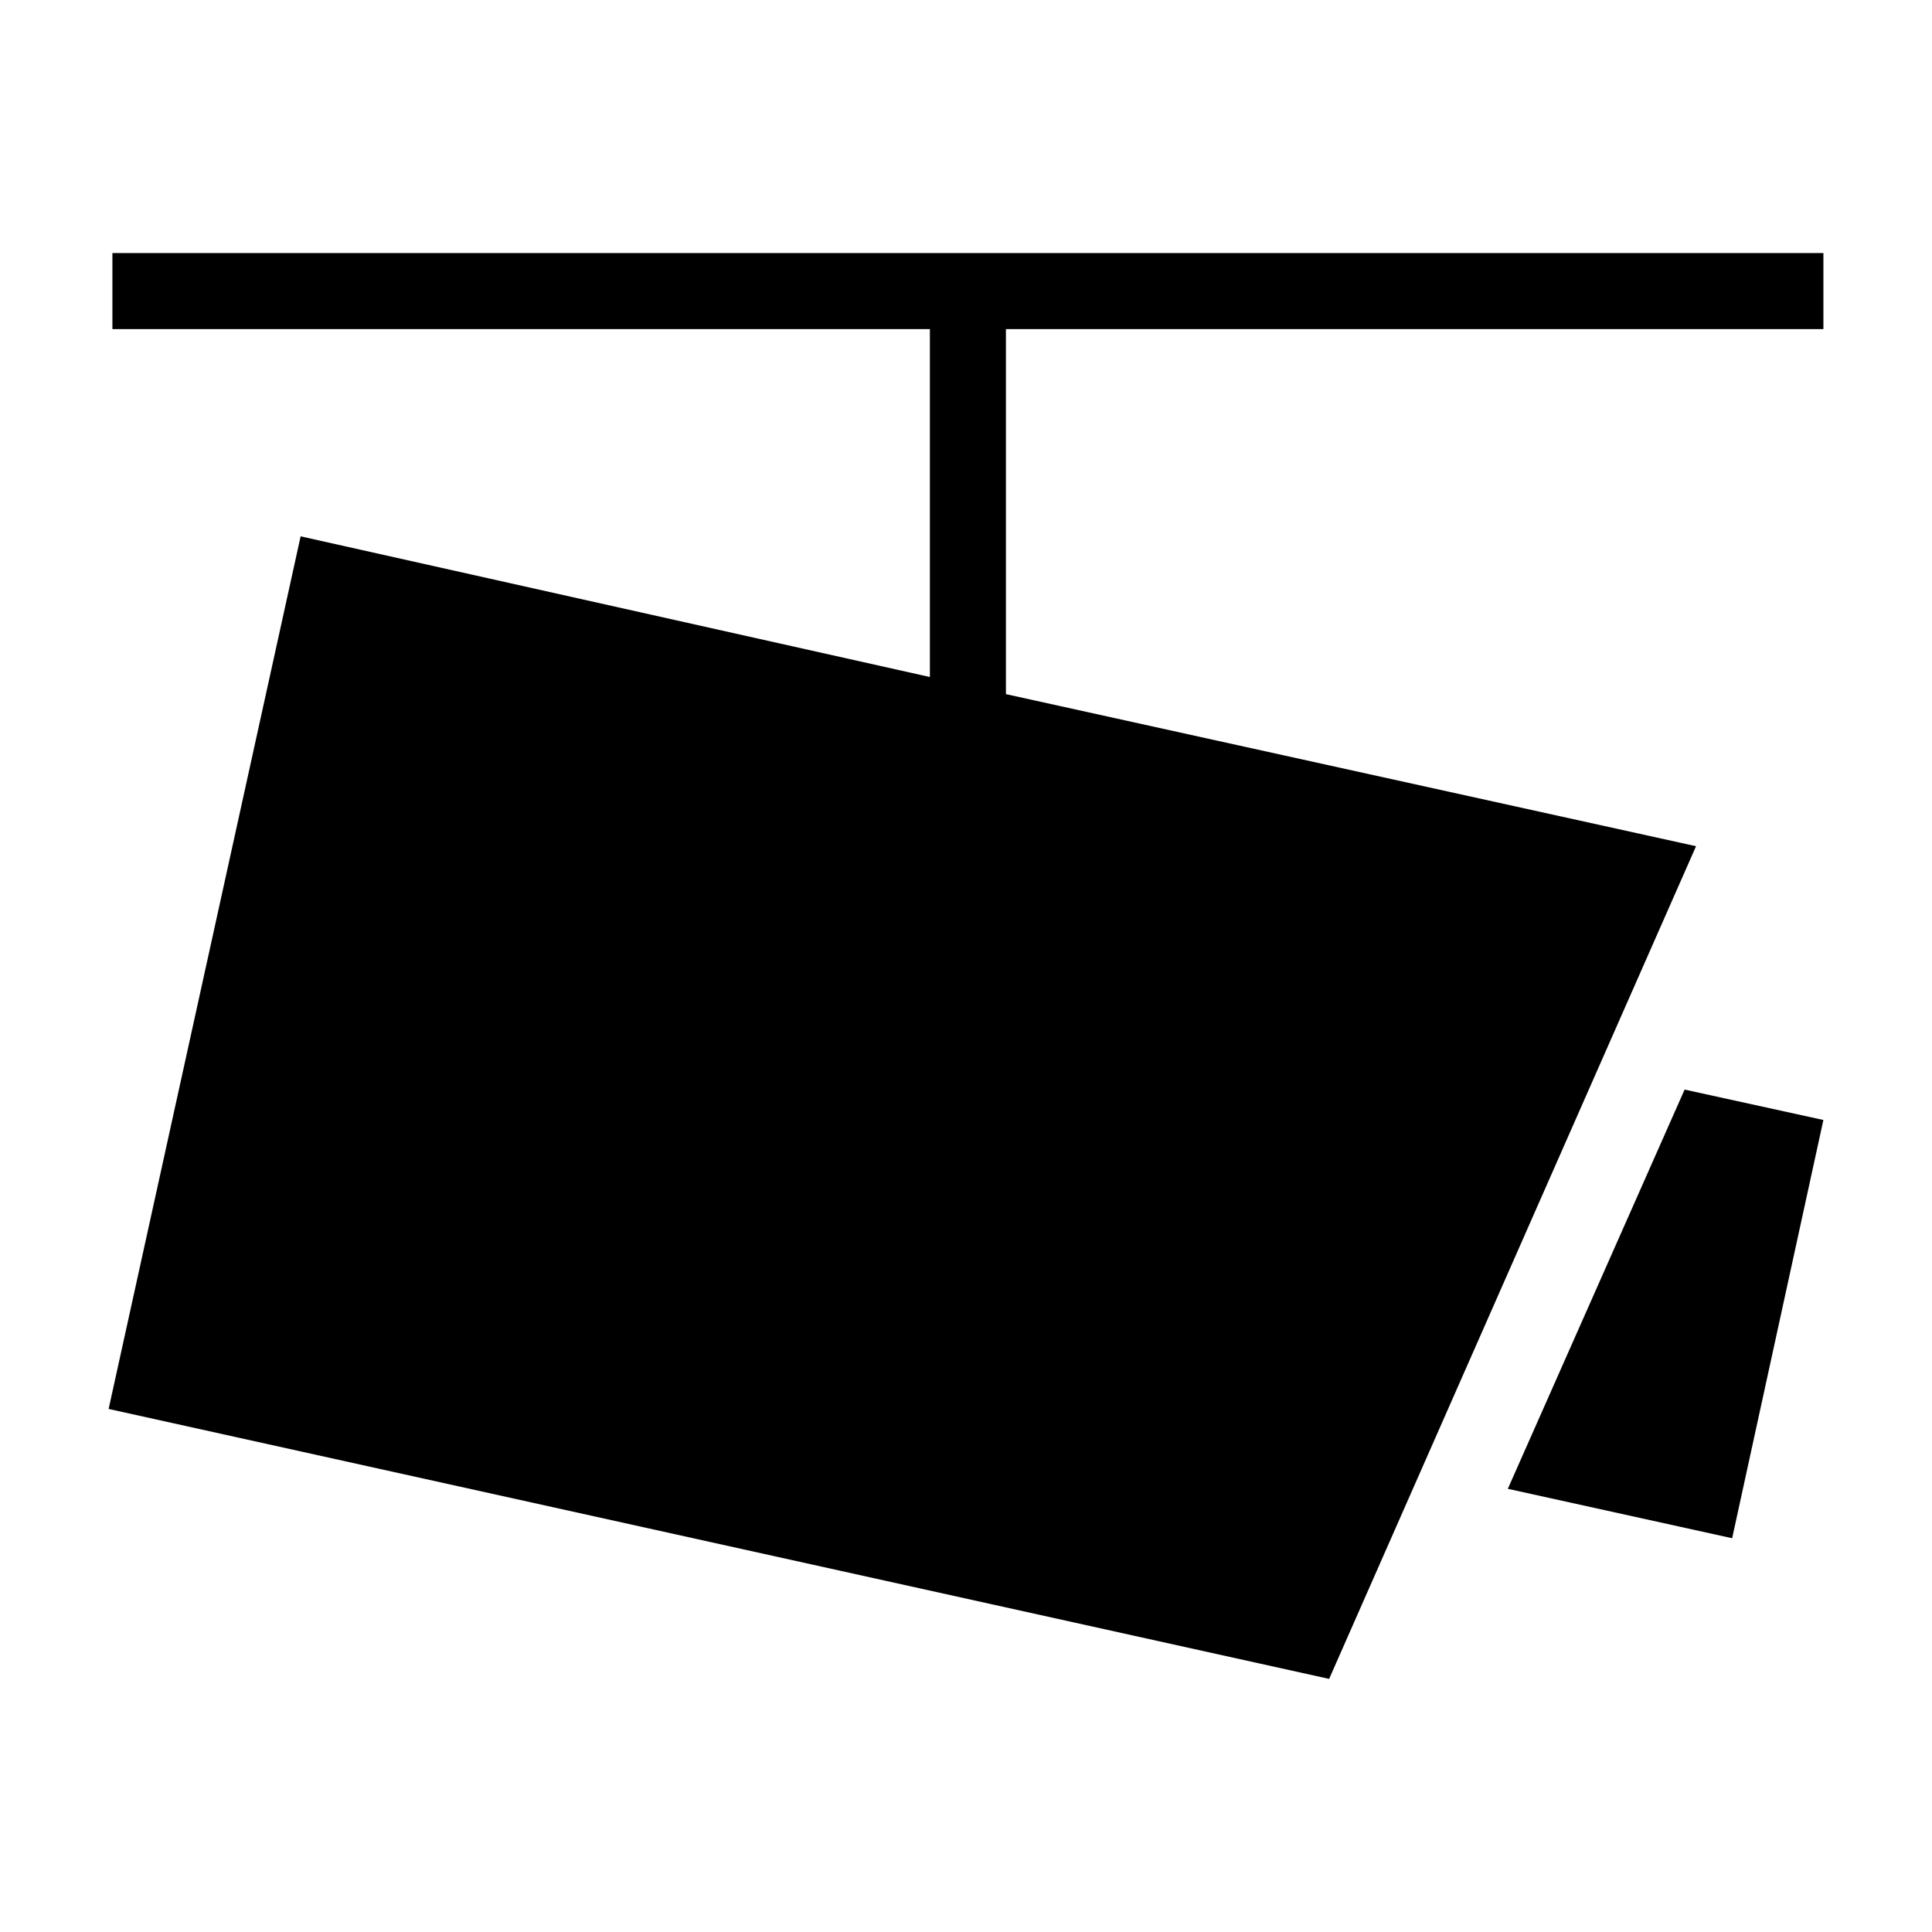 <?xml version="1.0" encoding="UTF-8"?>
<!-- Uploaded to: ICON Repo, www.iconrepo.com, Generator: ICON Repo Mixer Tools -->
<svg fill="#000000" width="800px" height="800px" version="1.1" viewBox="144 144 512 512" xmlns="http://www.w3.org/2000/svg">
 <g>
  <path d="m410.58 327.95v-96.73h216.64v-20.152h-453.43v20.152h216.64v92.195l-166.76-37.281-50.883 231.25 323.45 71.539 97.234-220.67z"/>
  <path d="m590.44 432.75-46.852 105.8 59.449 13.098 24.18-110.84z"/>
 </g>
</svg>